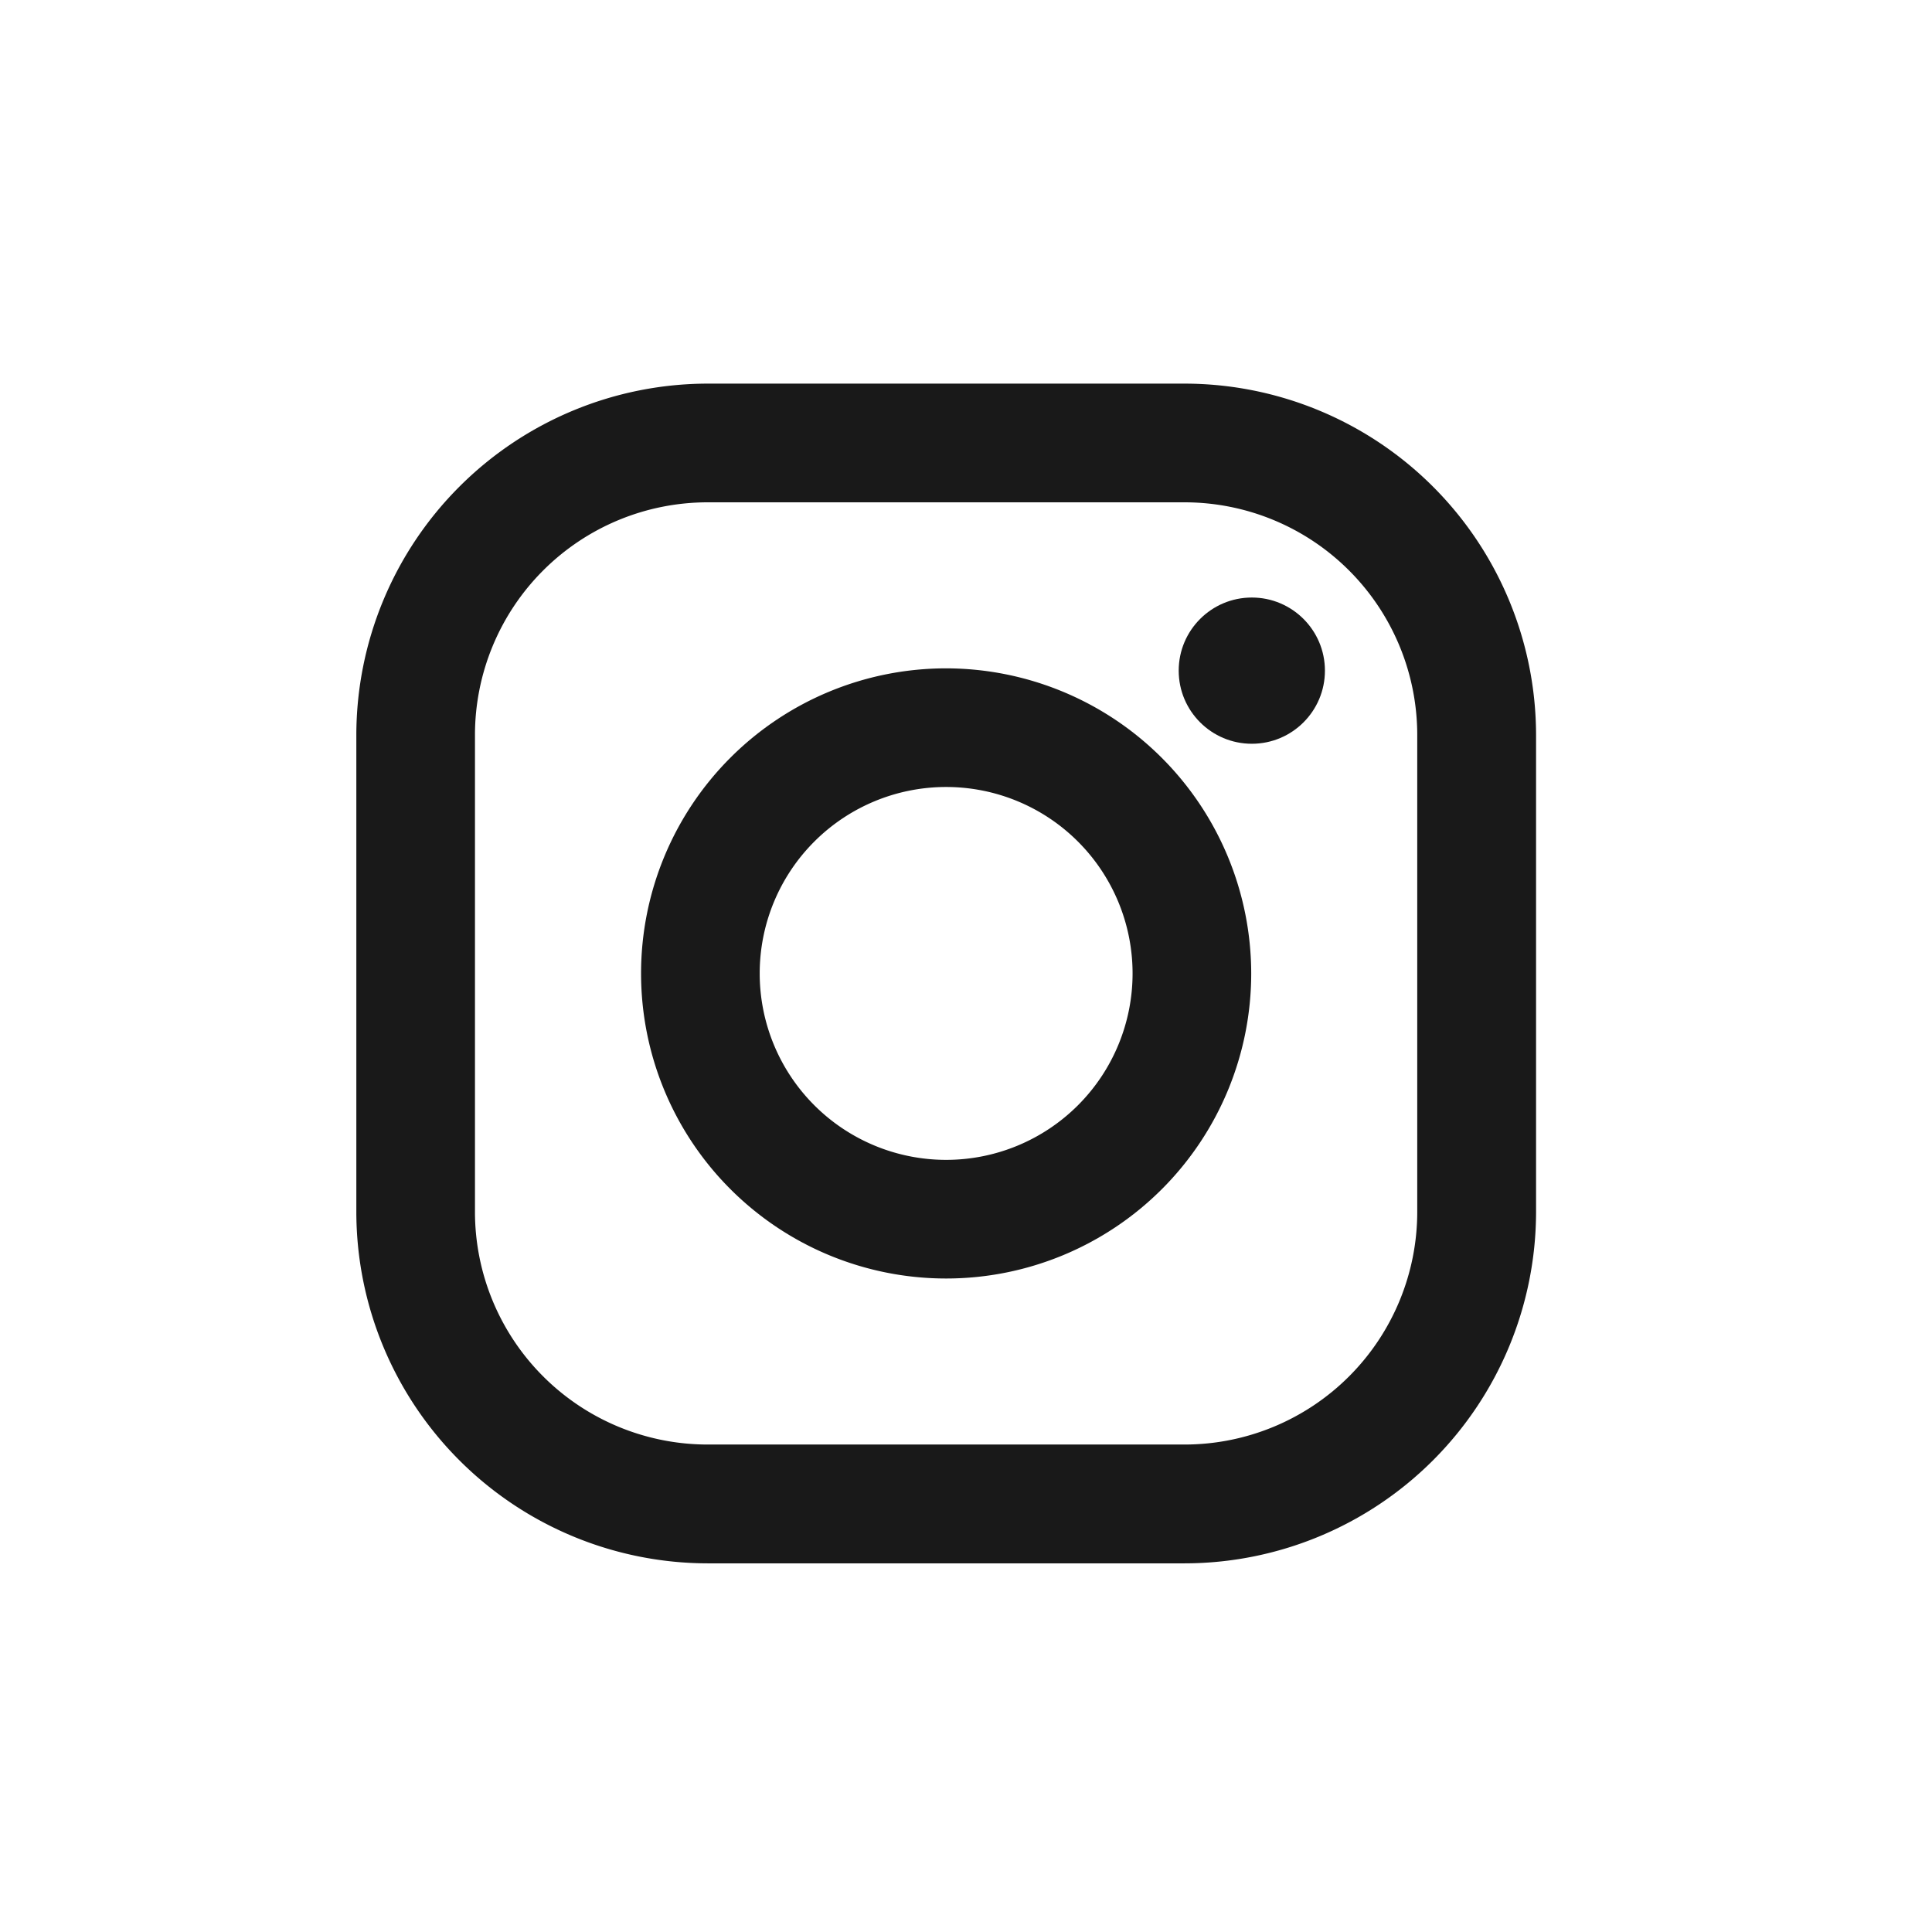 <svg xmlns="http://www.w3.org/2000/svg" width="32" height="32" viewBox="0 0 32 32">
  <g id="instagram" transform="translate(0 0)">
    <rect id="Rectangle_1649" data-name="Rectangle 1649" width="32" height="32" transform="translate(0 0)" fill="none"/>
    <g id="instagram_1_" data-name="instagram (1)" transform="translate(5.902 6.354)">
      <path id="Path_11919" data-name="Path 11919" d="M13.717,0H5.82A5.827,5.827,0,0,0,0,5.82v7.9a5.827,5.827,0,0,0,5.82,5.82h7.9a5.827,5.827,0,0,0,5.82-5.82V5.82A5.827,5.827,0,0,0,13.717,0Zm3.855,13.717a3.855,3.855,0,0,1-3.855,3.855H5.82a3.855,3.855,0,0,1-3.855-3.855V5.82A3.855,3.855,0,0,1,5.82,1.966h7.9A3.855,3.855,0,0,1,17.572,5.82v7.9Z" fill="#191919"/>
      <path id="Path_11920" data-name="Path 11920" d="M138.053,133a5.053,5.053,0,1,0,5.053,5.053A5.059,5.059,0,0,0,138.053,133Zm0,8.141a3.088,3.088,0,1,1,3.088-3.088A3.088,3.088,0,0,1,138.053,141.141Z" transform="translate(-128.284 -128.284)" fill="#191919"/>
      <circle id="Ellipse_358" data-name="Ellipse 358" cx="1.211" cy="1.211" r="1.211" transform="translate(13.621 3.543)" fill="#191919"/>
    </g>
  </g>
</svg>
